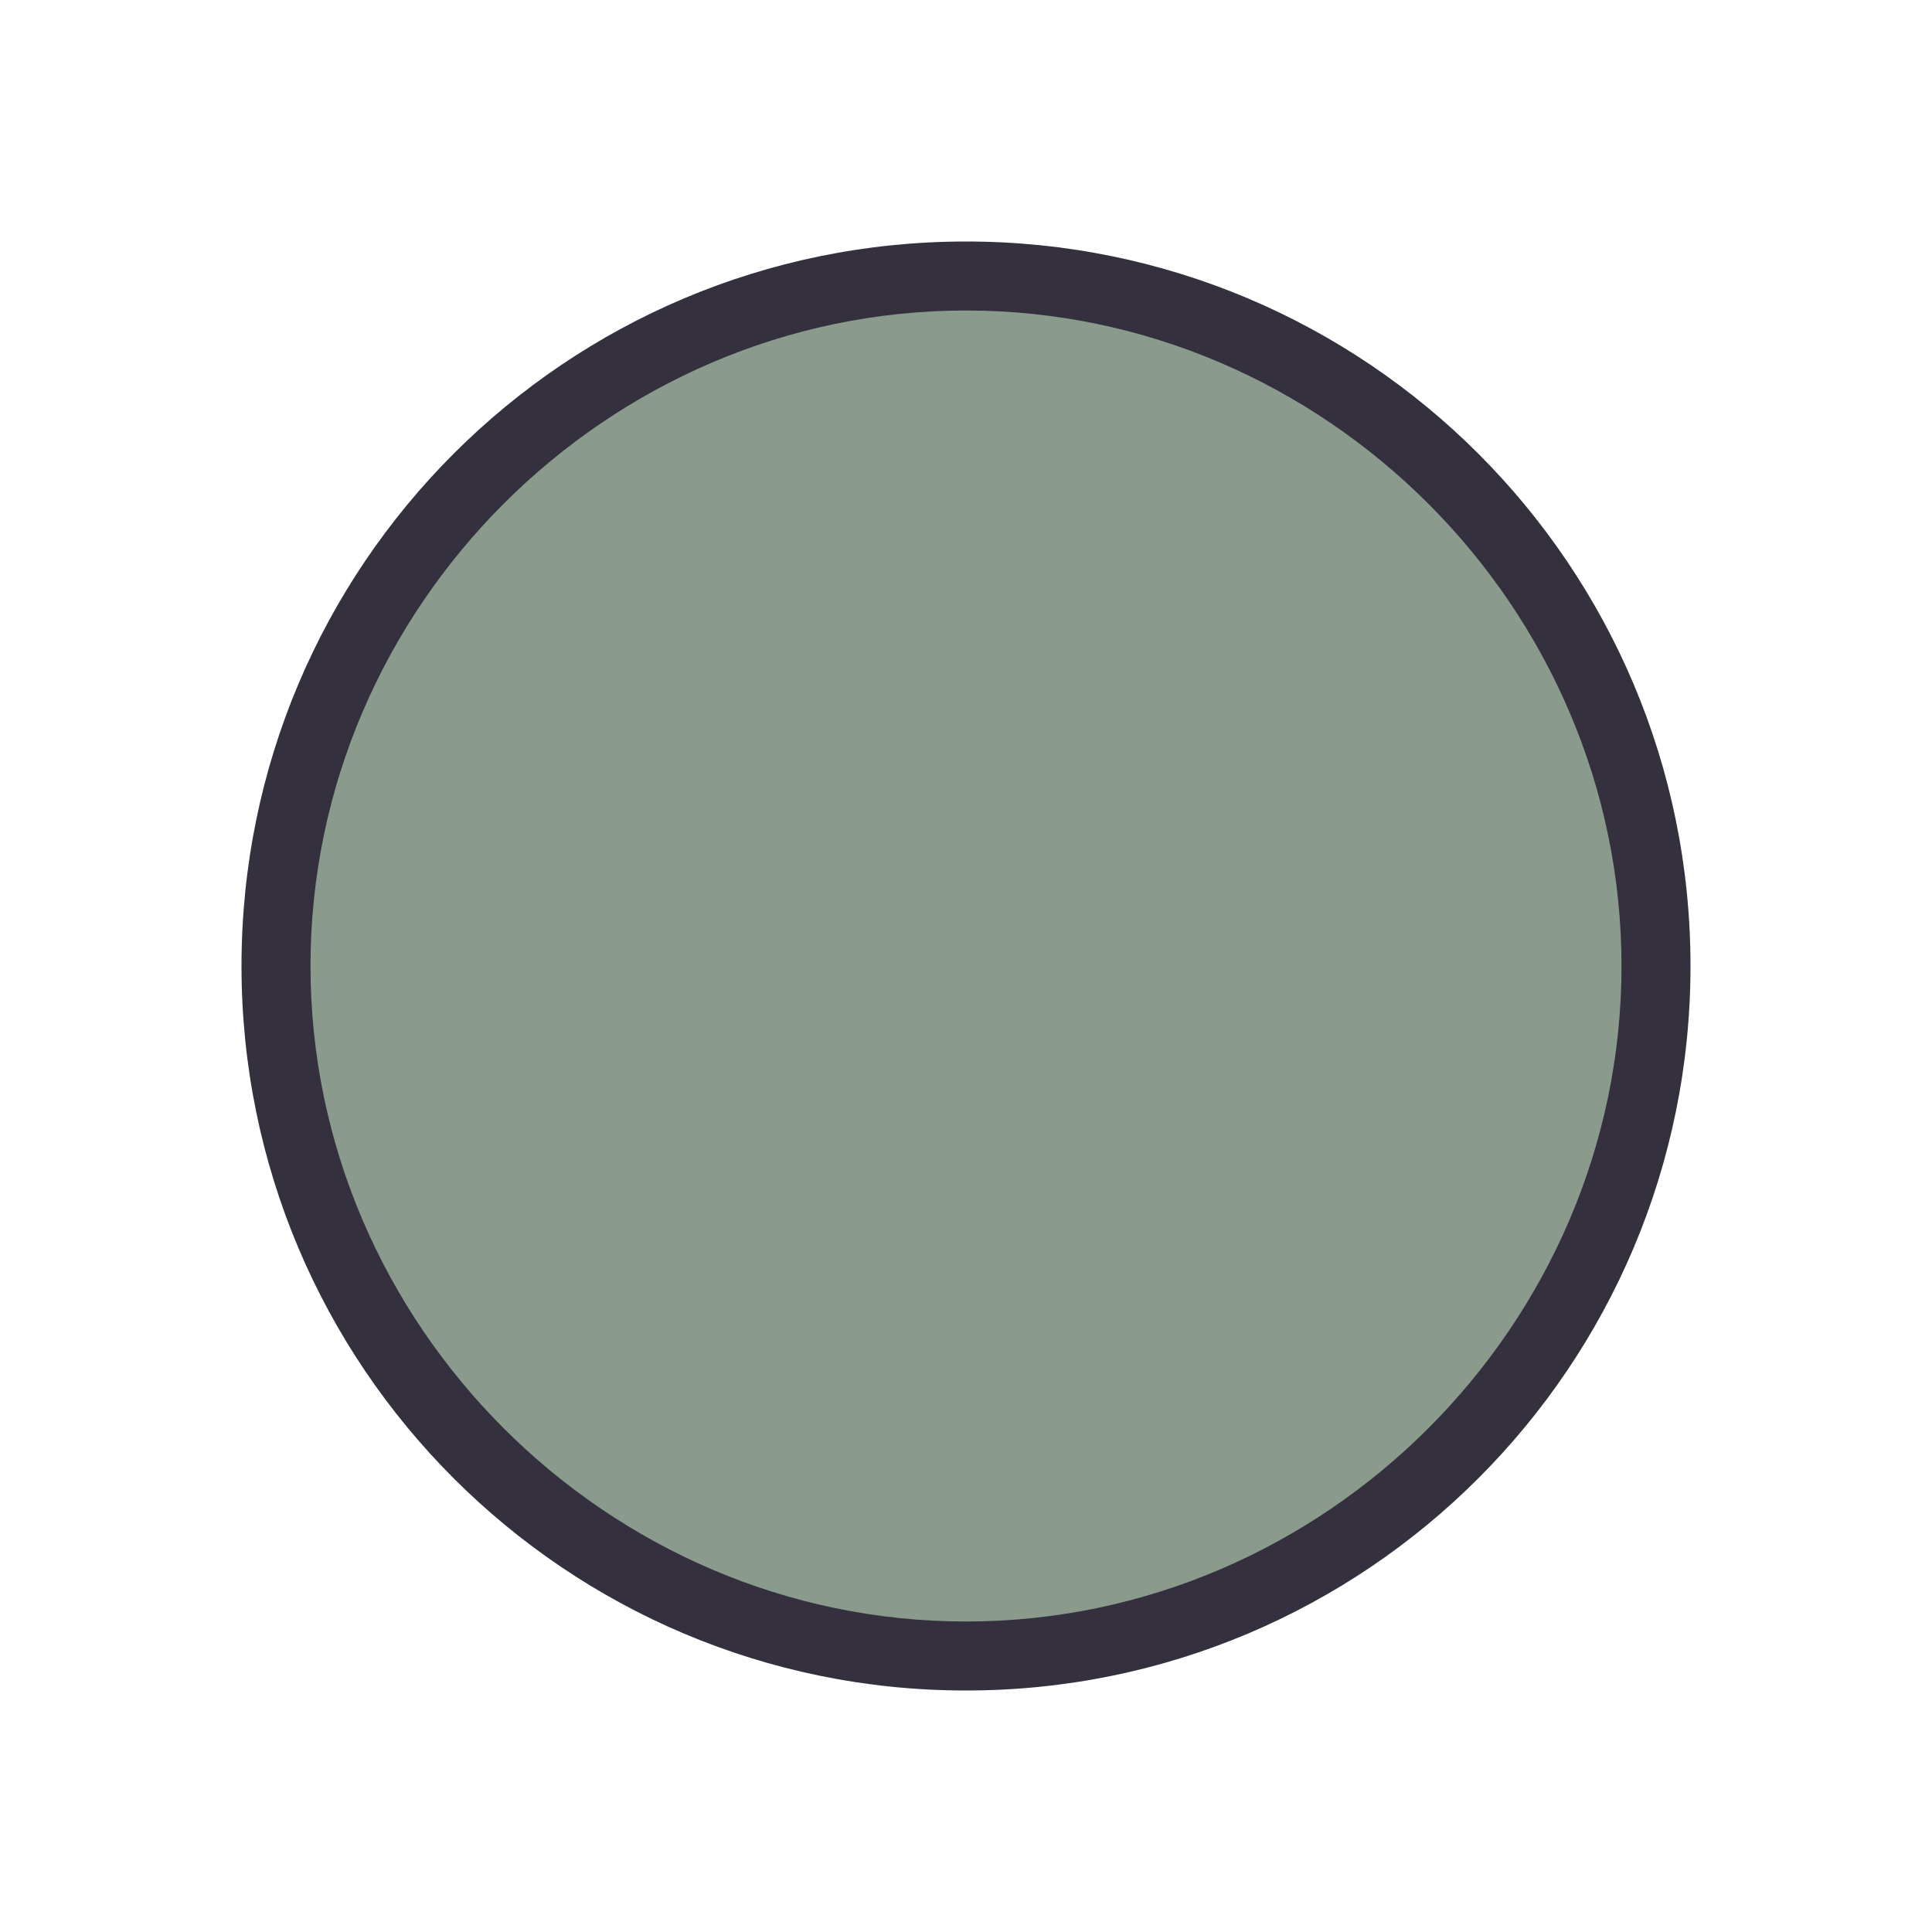 <svg version="1.1" xmlns="http://www.w3.org/2000/svg" 
	 viewBox="0 0 28 28" width="28" height="28">
<style type="text/css">
	.st0{fill:#8A9B8E;}
	.st1{fill:#34303D;}
</style>
<path class="st0" d="M14,24C8.5,24,4,19.5,4,14S8.5,4,14,4s10,4.5,10,10S19.5,24,14,24z"/>
<path class="st1" d="M14,4.5c5.2,0,9.5,4.3,9.5,9.5s-4.3,9.5-9.5,9.5S4.5,19.2,4.5,14S8.8,4.5,14,4.5 M14,3.5
	C8.2,3.5,3.5,8.2,3.5,14S8.2,24.5,14,24.5S24.5,19.8,24.5,14S19.8,3.5,14,3.5L14,3.5z"/>
</svg>
